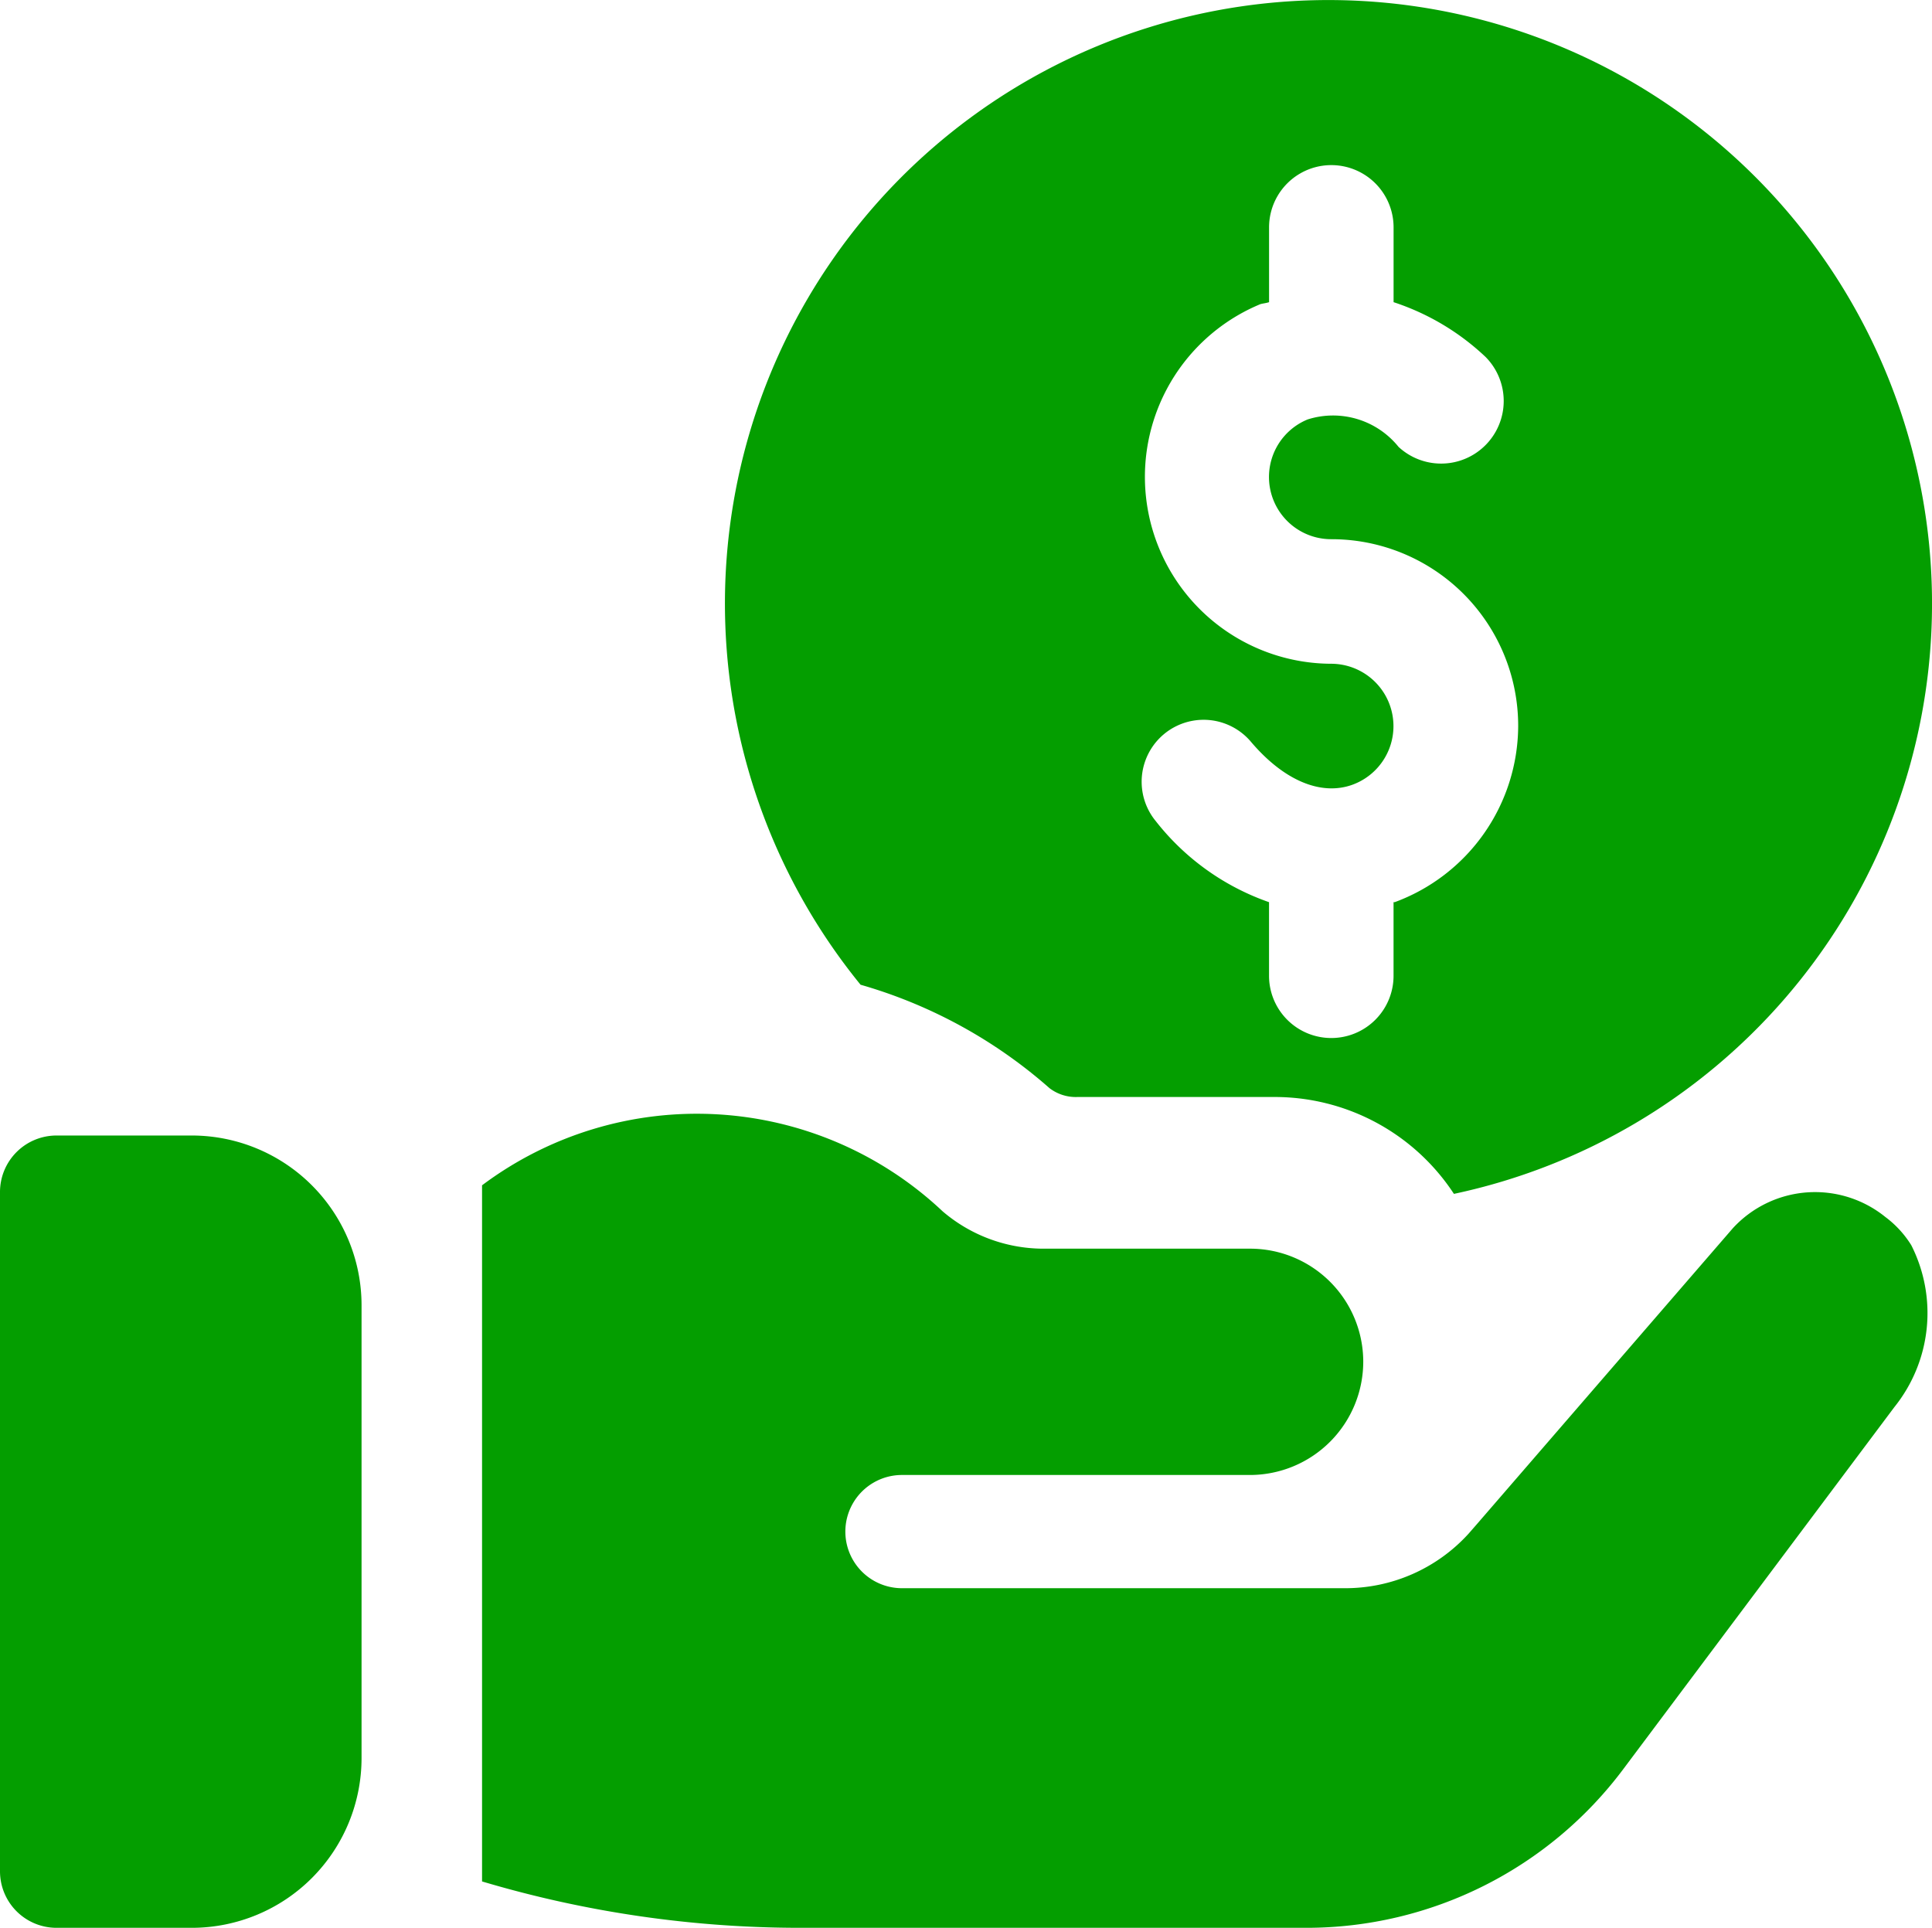 <svg xmlns="http://www.w3.org/2000/svg" width="64.022" height="63.889"><path d="M48.18 39.565a7.1 7.1 0 00-6.008-3.21H35.69a1.434 1.434 0 01-.91-.292 16.237 16.237 0 00-6.263-3.429 20 20 0 1119.663 6.931zM43.333 13.9a2.785 2.785 0 013.012.91 2.074 2.074 0 002.888-2.976 8.109 8.109 0 00-3.053-1.82V7.535a2.063 2.063 0 10-4.126 0v2.479c-.124.042-.247.042-.33.083a6.194 6.194 0 002.393 11.9 2.067 2.067 0 01.7 4.009c-1.031.373-2.269-.123-3.383-1.446a2.053 2.053 0 00-3.135 2.651 8.185 8.185 0 003.754 2.687v2.439a2.063 2.063 0 004.126 0v-2.44h.041a6.249 6.249 0 004.089-5.828 6.186 6.186 0 00-6.189-6.2 2.061 2.061 0 01-.787-3.969zm-8.802 27.481h6.9a3.75 3.75 0 013.744 3.713v.037a3.758 3.758 0 01-3.743 3.75H29.889a1.876 1.876 0 000 3.752H44.54a5.522 5.522 0 004.119-1.8l.262-.3 8.5-9.828a3.7 3.7 0 015.054-.375 3.412 3.412 0 01.861.937 4.975 4.975 0 01-.561 5.364l-8.985 12a13.112 13.112 0 01-10.481 5.257H26.481a36.941 36.941 0 01-10.507-1.537v-23.07a11.871 11.871 0 0115.262.862 5.147 5.147 0 003.295 1.238zM6.365 63.888H1.872A1.873 1.873 0 010 62.013V39.507a1.873 1.873 0 011.872-1.876h4.493a5.628 5.628 0 015.616 5.627v15a5.627 5.627 0 01-5.616 5.63z" fill="#049e00"/></svg>